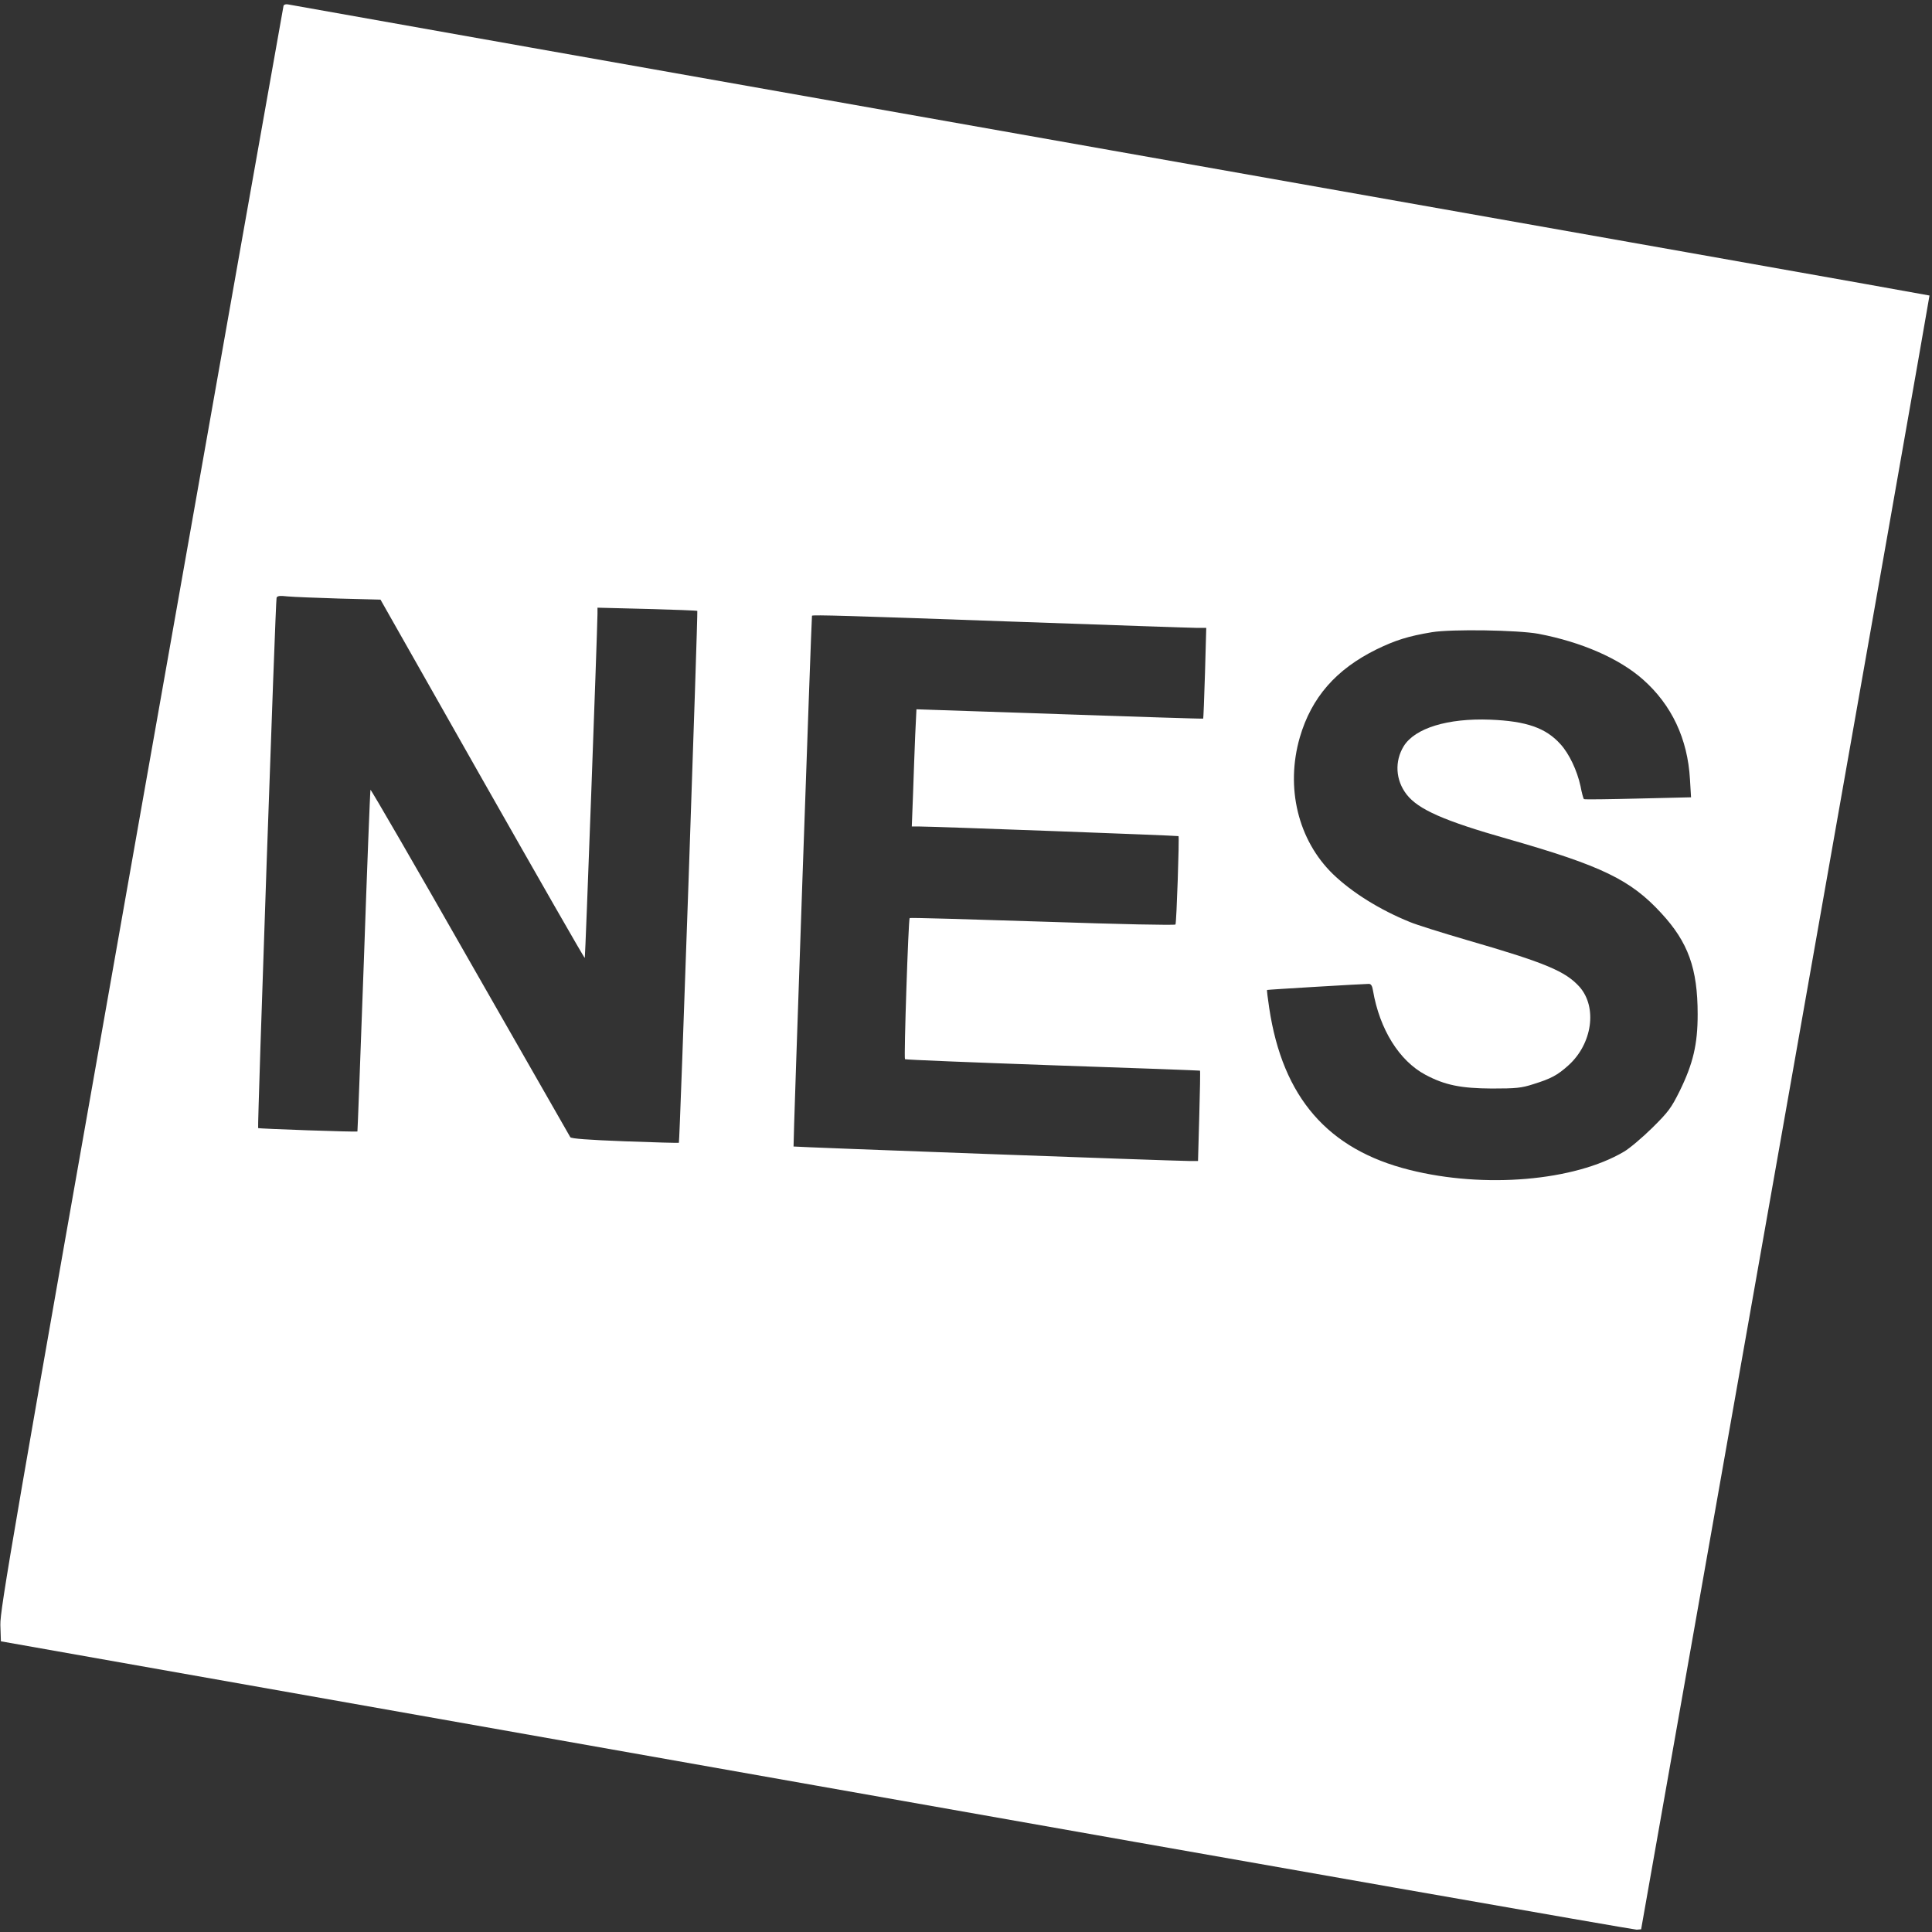 <?xml version="1.0" standalone="no"?>
<!DOCTYPE svg PUBLIC "-//W3C//DTD SVG 20010904//EN"
 "http://www.w3.org/TR/2001/REC-SVG-20010904/DTD/svg10.dtd">
<svg version="1.0" xmlns="http://www.w3.org/2000/svg"
 width="1080pt" height="1080pt" viewBox="0 0 1080 1080"
 preserveAspectRatio="xMidYMid meet">

<rect x="0" y="0" width="1080" height="1080" fill="#333333" stroke="none"/>

<g transform="translate(0,1080) scale(0.1,-0.1)"
fill="#fff" stroke="none">
<path d="M1585 10768 c-2 -7 -360 -2026 -795 -4486 -725 -4100 -790 -4481
-788 -4565 l3 -92 4560 -807 c2508 -444 4571 -806 4584 -805 l25 2 807 4565
c444 2510 806 4566 805 4568 -2 2 -2062 367 -4577 812 -2516 445 -4584 812
-4597 815 -13 3 -24 0 -27 -7z m311 -3314 l231 -6 569 -1004 c313 -551 570
-1001 573 -999 3 4 69 1797 71 1924 l0 34 278 -7 c152 -4 278 -9 280 -11 4 -4
-98 -2969 -103 -2973 -1 -2 -137 2 -301 8 -208 8 -301 15 -306 23 -4 7 -256
447 -560 979 -303 532 -554 965 -557 963 -2 -3 -19 -433 -37 -956 -19 -524
-35 -953 -36 -954 -4 -4 -552 15 -555 19 -5 4 97 2949 103 2964 3 11 18 13 62
8 31 -3 161 -8 288 -12z m3769 -129 c539 -19 1002 -35 1029 -35 l49 0 -7 -252
c-4 -139 -9 -254 -10 -255 -1 -2 -363 10 -803 25 l-800 27 -7 -145 c-3 -80 -9
-227 -12 -327 l-7 -183 36 0 c84 0 1451 -51 1455 -54 5 -6 -11 -484 -17 -494
-4 -5 -300 1 -744 16 -406 13 -740 23 -742 20 -7 -7 -33 -783 -26 -789 3 -3
375 -18 826 -34 451 -15 822 -29 823 -30 2 -2 0 -116 -4 -254 l-7 -251 -51 0
c-106 1 -2207 78 -2210 81 -3 4 100 2960 103 2967 3 6 207 0 1126 -33z m2935
-68 c241 -46 452 -138 585 -256 160 -142 249 -331 262 -557 l6 -101 -297 -7
c-164 -4 -300 -6 -302 -3 -3 3 -12 35 -19 73 -19 87 -63 180 -111 233 -82 92
-191 130 -394 138 -237 9 -420 -47 -483 -148 -52 -85 -46 -190 16 -270 65 -84
210 -148 566 -249 525 -150 686 -228 857 -414 151 -163 204 -310 204 -566 0
-167 -25 -275 -101 -430 -47 -94 -62 -115 -153 -205 -56 -55 -127 -115 -158
-133 -277 -164 -780 -207 -1198 -102 -457 114 -710 405 -785 905 -8 54 -14
100 -12 101 2 2 540 34 569 34 12 0 19 -11 23 -37 37 -217 147 -393 293 -471
109 -58 198 -76 372 -77 135 0 165 3 230 24 100 31 136 50 198 106 133 120
162 324 62 438 -79 88 -191 135 -630 262 -140 41 -284 86 -319 101 -168 68
-323 165 -429 267 -196 190 -267 484 -186 765 65 223 202 380 429 492 105 51
177 74 310 96 110 18 480 12 595 -9z"/>
</g>
</svg>
